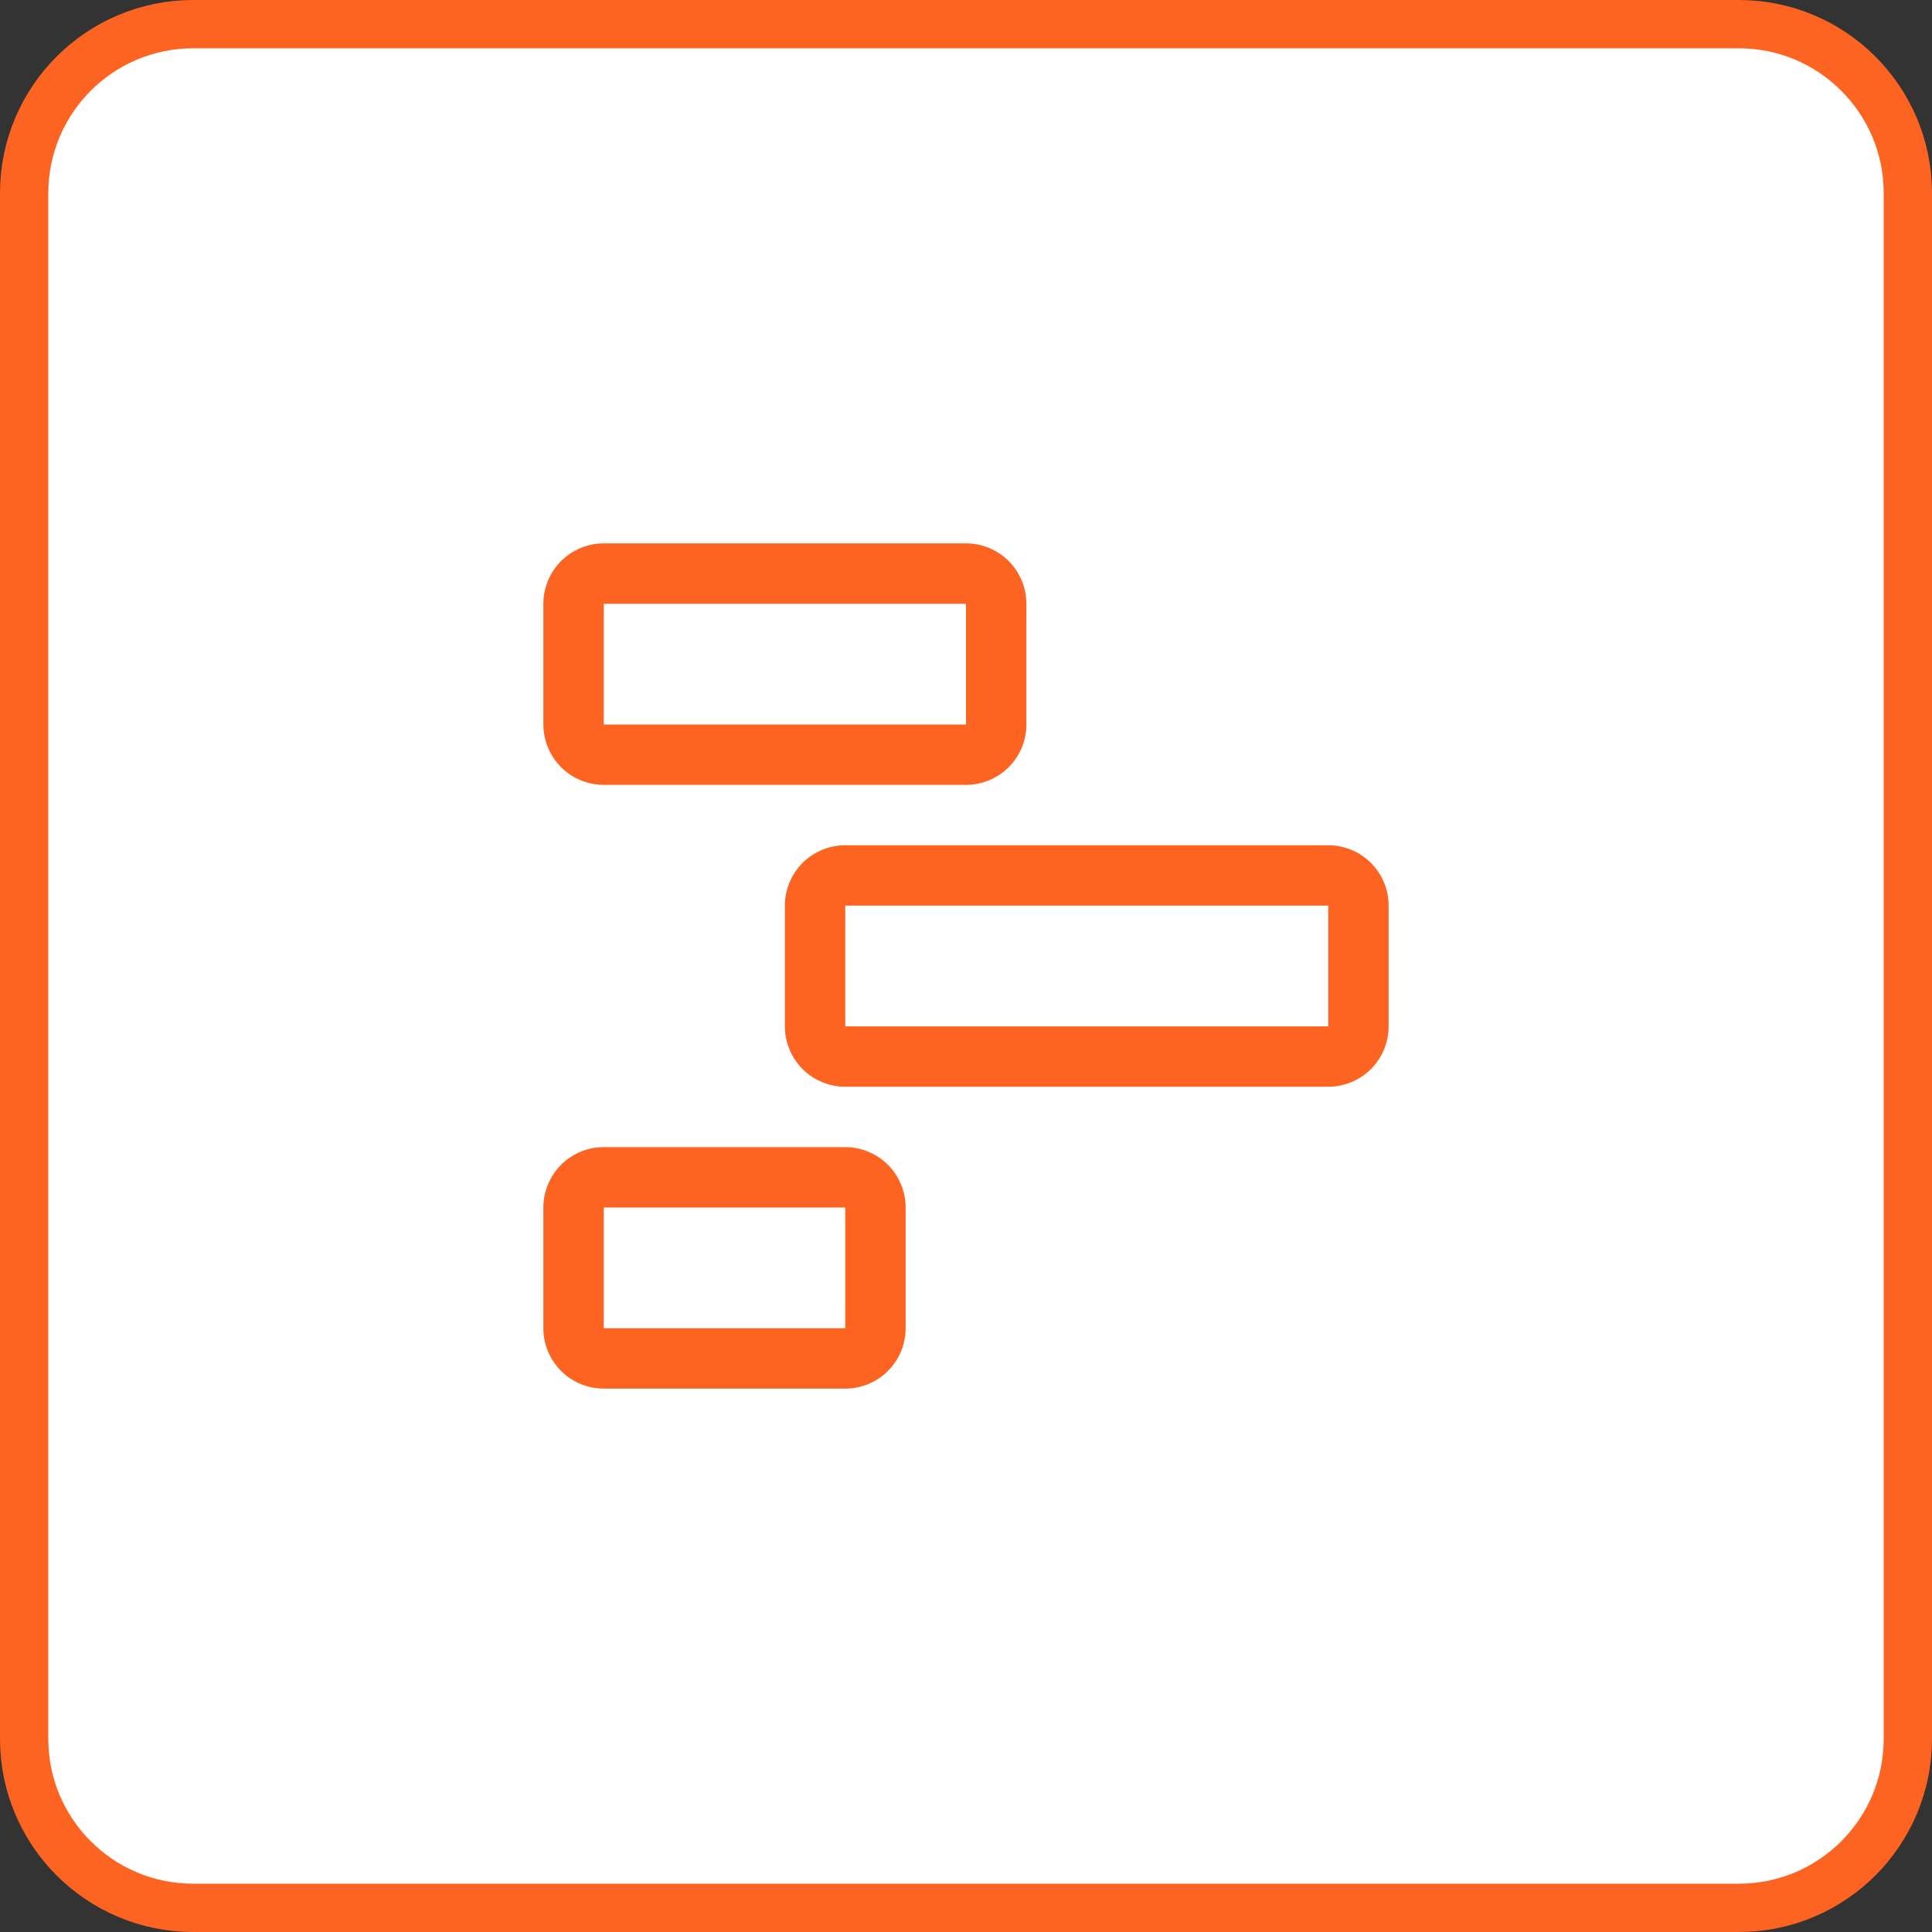 <svg width="40" height="40" viewBox="0 0 40 40" fill="none" xmlns="http://www.w3.org/2000/svg">
<rect x="0" y="0" width="40" height="40" fill="#333333" stroke="none"/>
<path d="M4 0.5H36C37.933 0.5 39.5 2.067 39.5 4V36C39.5 37.933 37.933 39.5 36 39.5H4C2.067 39.5 0.5 37.933 0.5 36V4C0.5 2.067 2.067 0.5 4 0.5Z" fill="white"/>
<path d="M4 0.5H36C37.933 0.5 39.5 2.067 39.5 4V36C39.5 37.933 37.933 39.5 36 39.5H4C2.067 39.5 0.5 37.933 0.5 36V4C0.5 2.067 2.067 0.5 4 0.5Z" stroke="#FD6422"/>
<path d="M17.5 28.75H12.5C12.168 28.75 11.851 28.618 11.616 28.384C11.382 28.149 11.25 27.831 11.25 27.5V25C11.25 24.669 11.382 24.351 11.616 24.116C11.851 23.882 12.168 23.75 12.5 23.75H17.5C17.831 23.75 18.149 23.882 18.384 24.116C18.618 24.351 18.75 24.669 18.75 25V27.5C18.75 27.831 18.618 28.149 18.384 28.384C18.149 28.618 17.831 28.75 17.5 28.75ZM12.5 25V27.5H17.5V25H12.5ZM27.5 22.5H17.5C17.169 22.5 16.851 22.368 16.616 22.134C16.382 21.899 16.25 21.581 16.25 21.25V18.75C16.25 18.419 16.382 18.101 16.616 17.866C16.851 17.632 17.169 17.5 17.5 17.5H27.5C27.831 17.5 28.149 17.632 28.384 17.866C28.618 18.101 28.75 18.419 28.75 18.75V21.25C28.75 21.581 28.618 21.899 28.384 22.134C28.149 22.368 27.831 22.5 27.5 22.5ZM17.5 18.75V21.25H27.5V18.75H17.5ZM20 16.25H12.5C12.168 16.25 11.851 16.118 11.616 15.884C11.382 15.649 11.25 15.332 11.25 15V12.5C11.25 12.168 11.382 11.851 11.616 11.616C11.851 11.382 12.168 11.25 12.5 11.25H20C20.331 11.25 20.649 11.382 20.884 11.616C21.118 11.851 21.25 12.168 21.25 12.5V15C21.25 15.332 21.118 15.649 20.884 15.884C20.649 16.118 20.331 16.25 20 16.25ZM12.5 12.5V15H20V12.5H12.5Z" fill="#FD6422"/>
</svg>
